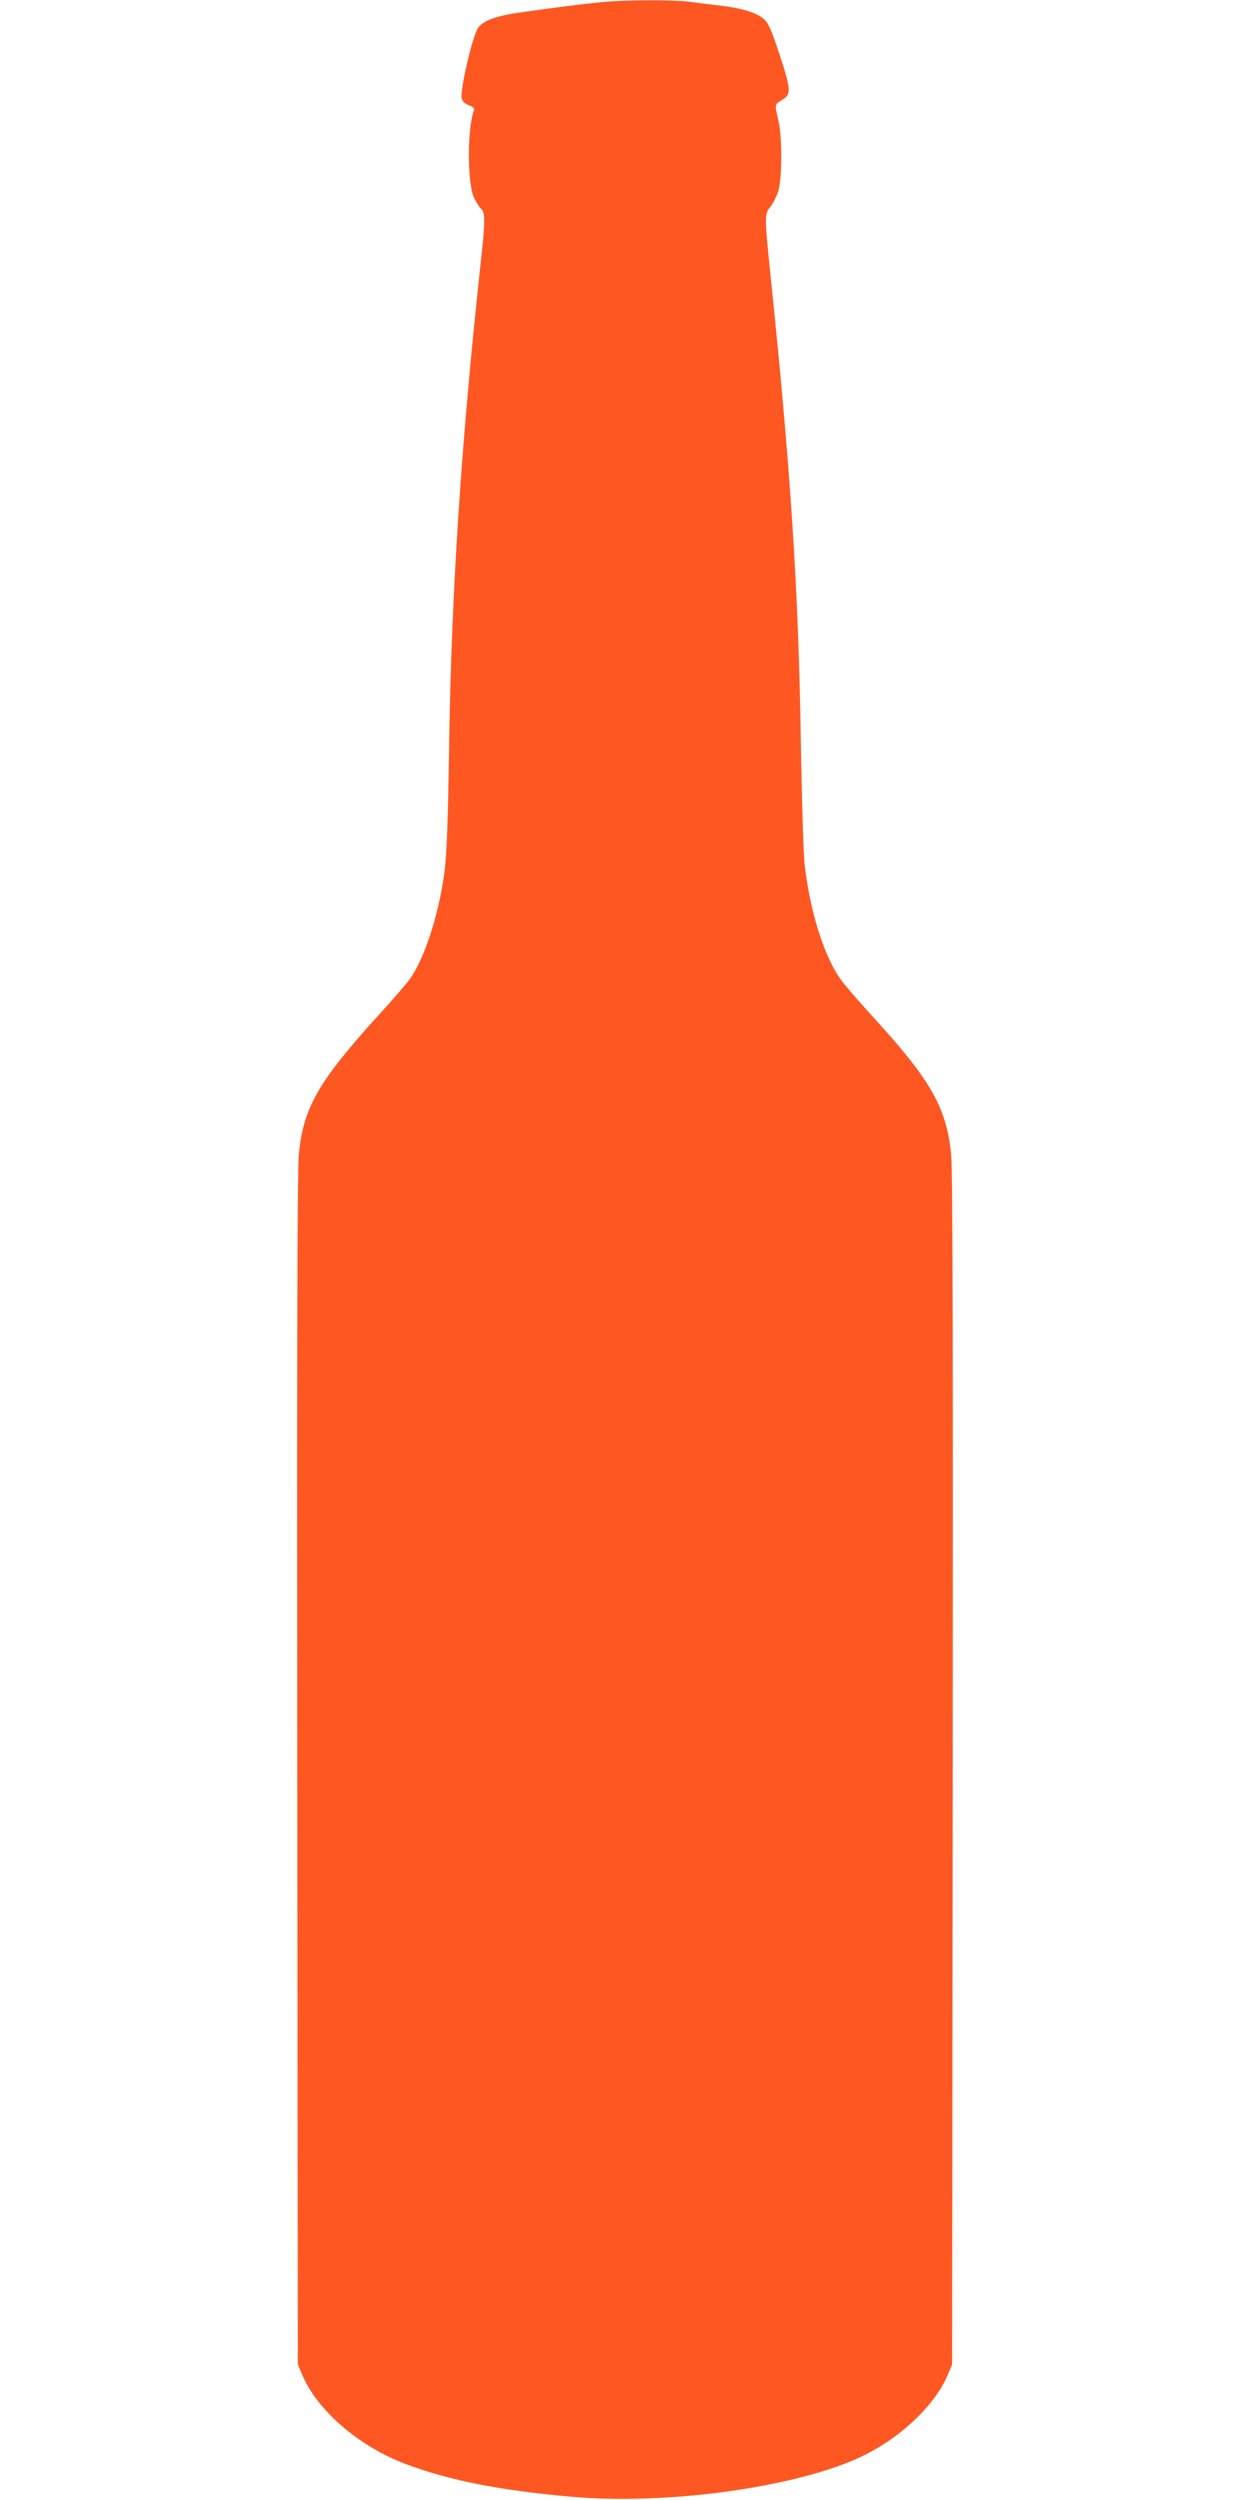 <?xml version="1.0" standalone="no"?>
<!DOCTYPE svg PUBLIC "-//W3C//DTD SVG 20010904//EN"
 "http://www.w3.org/TR/2001/REC-SVG-20010904/DTD/svg10.dtd">
<svg version="1.0" xmlns="http://www.w3.org/2000/svg"
 width="640pt" height="1280pt" viewBox="0 0 640 1280"
 preserveAspectRatio="xMidYMid meet">
<g transform="translate(0,1280) scale(0.1,-0.1)"
fill="#ff5722" stroke="none">
<path d="M3070 12788 c-92 -9 -240 -28 -415 -53 -118 -17 -184 -42 -208 -79
-29 -44 -93 -321 -83 -360 4 -15 17 -28 37 -35 20 -7 29 -16 26 -25 -35 -91
-35 -369 -1 -446 12 -25 28 -51 37 -59 22 -18 22 -65 -3 -287 -97 -894 -148
-1664 -160 -2434 -6 -422 -13 -594 -25 -680 -30 -222 -107 -452 -182 -550 -19
-25 -89 -106 -157 -180 -307 -339 -384 -472 -406 -713 -8 -77 -10 -1062 -8
-3152 l3 -3040 21 -51 c76 -185 297 -375 542 -464 222 -81 464 -129 822 -162
515 -49 1223 54 1540 224 186 99 344 257 404 402 l21 51 3 3040 c2 2065 0
3076 -8 3151 -22 234 -98 373 -370 674 -184 203 -205 229 -244 307 -63 127
-113 309 -136 503 -6 47 -15 339 -20 650 -12 770 -53 1391 -156 2380 -30 296
-30 305 1 342 13 16 31 52 40 80 20 68 20 281 0 363 -19 81 -20 80 20 104 47
28 46 49 -15 236 -42 126 -56 159 -81 179 -38 32 -111 54 -219 67 -47 5 -115
14 -153 19 -80 12 -348 11 -467 -2z"/>
</g>
</svg>
